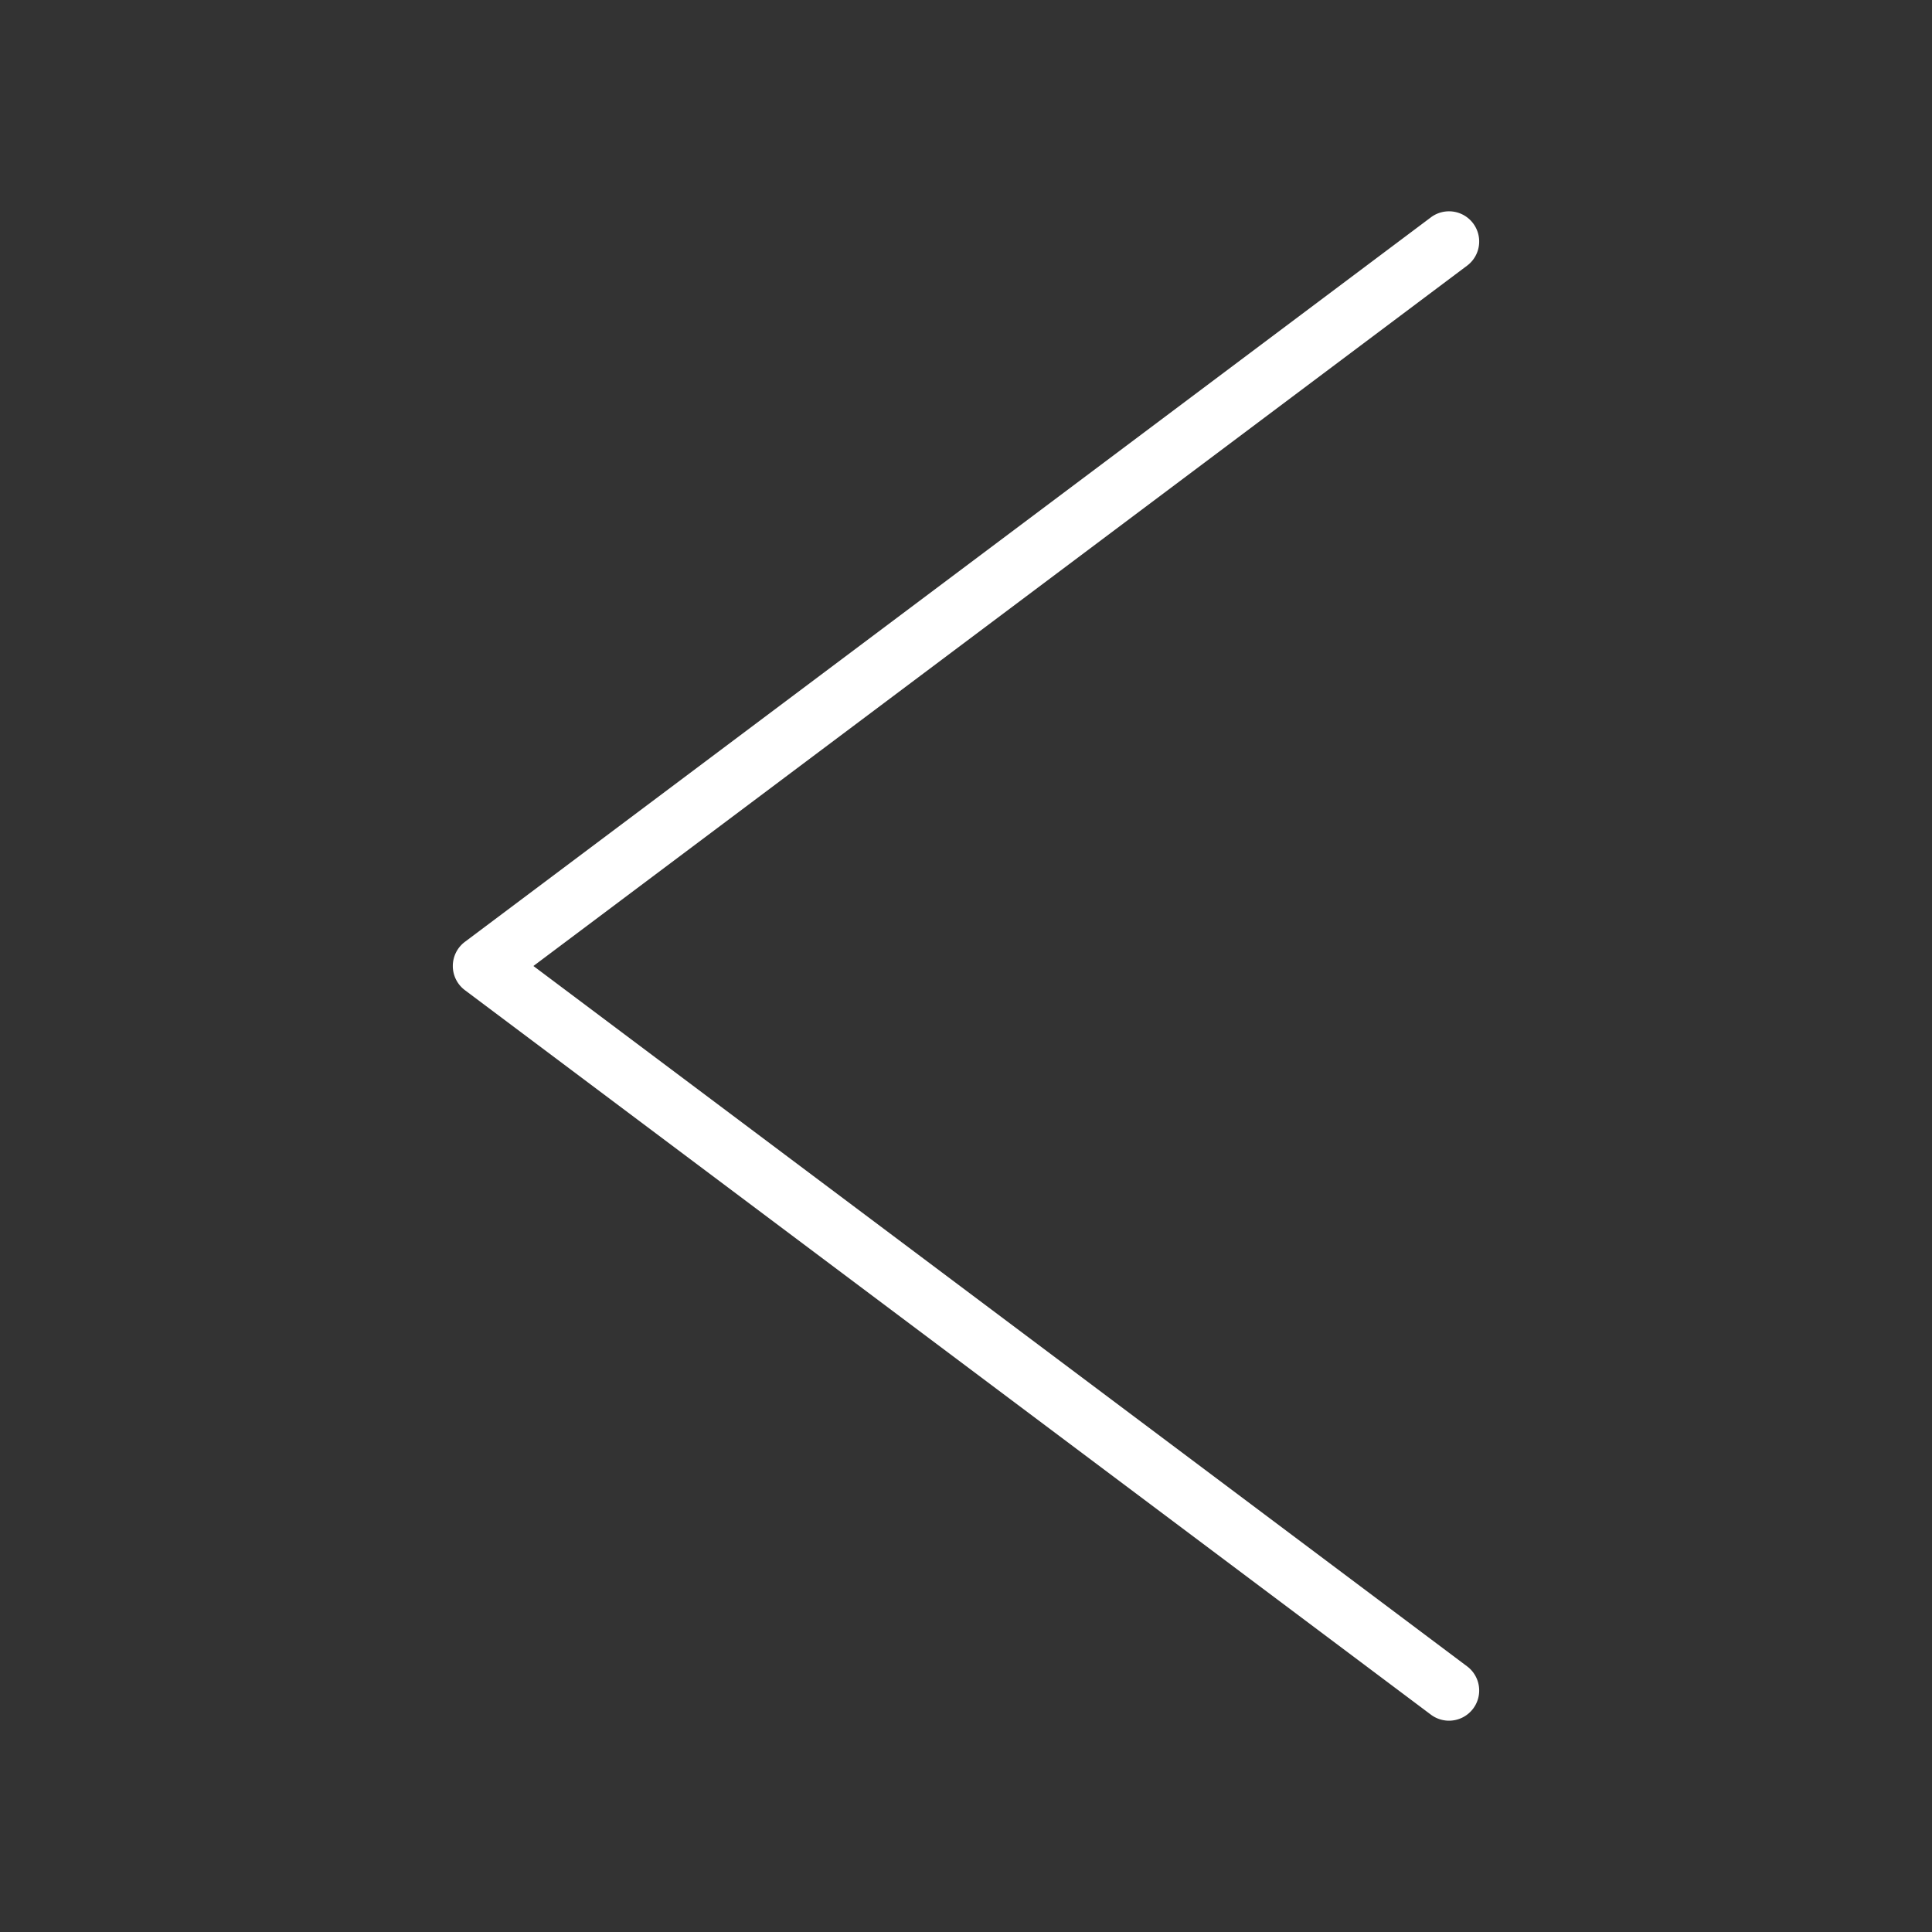 <svg width="64" height="64" xmlns="http://www.w3.org/2000/svg">

 <rect width="100%" height="100%" fill="#333333" stroke="none"/>

 <title/>
 <g>
  <title>background</title>
  <rect fill="none" id="canvas_background" height="402" width="582" y="-1" x="-1"/>
 </g>
 <g>
  <title>Layer 1</title>
  <path fill="#ffffff" id="svg_1" d="m48,57a1,1 0 0 1 -0.6,-0.2l-32,-24a1,1 0 0 1 0,-1.6l32,-24a1,1 0 0 1 1.2,1.6l-30.93,23.2l30.93,23.2a1,1 0 0 1 0.2,1.4a1,1 0 0 1 -0.8,0.4z" class="cls-1"/>
 </g>
</svg>
